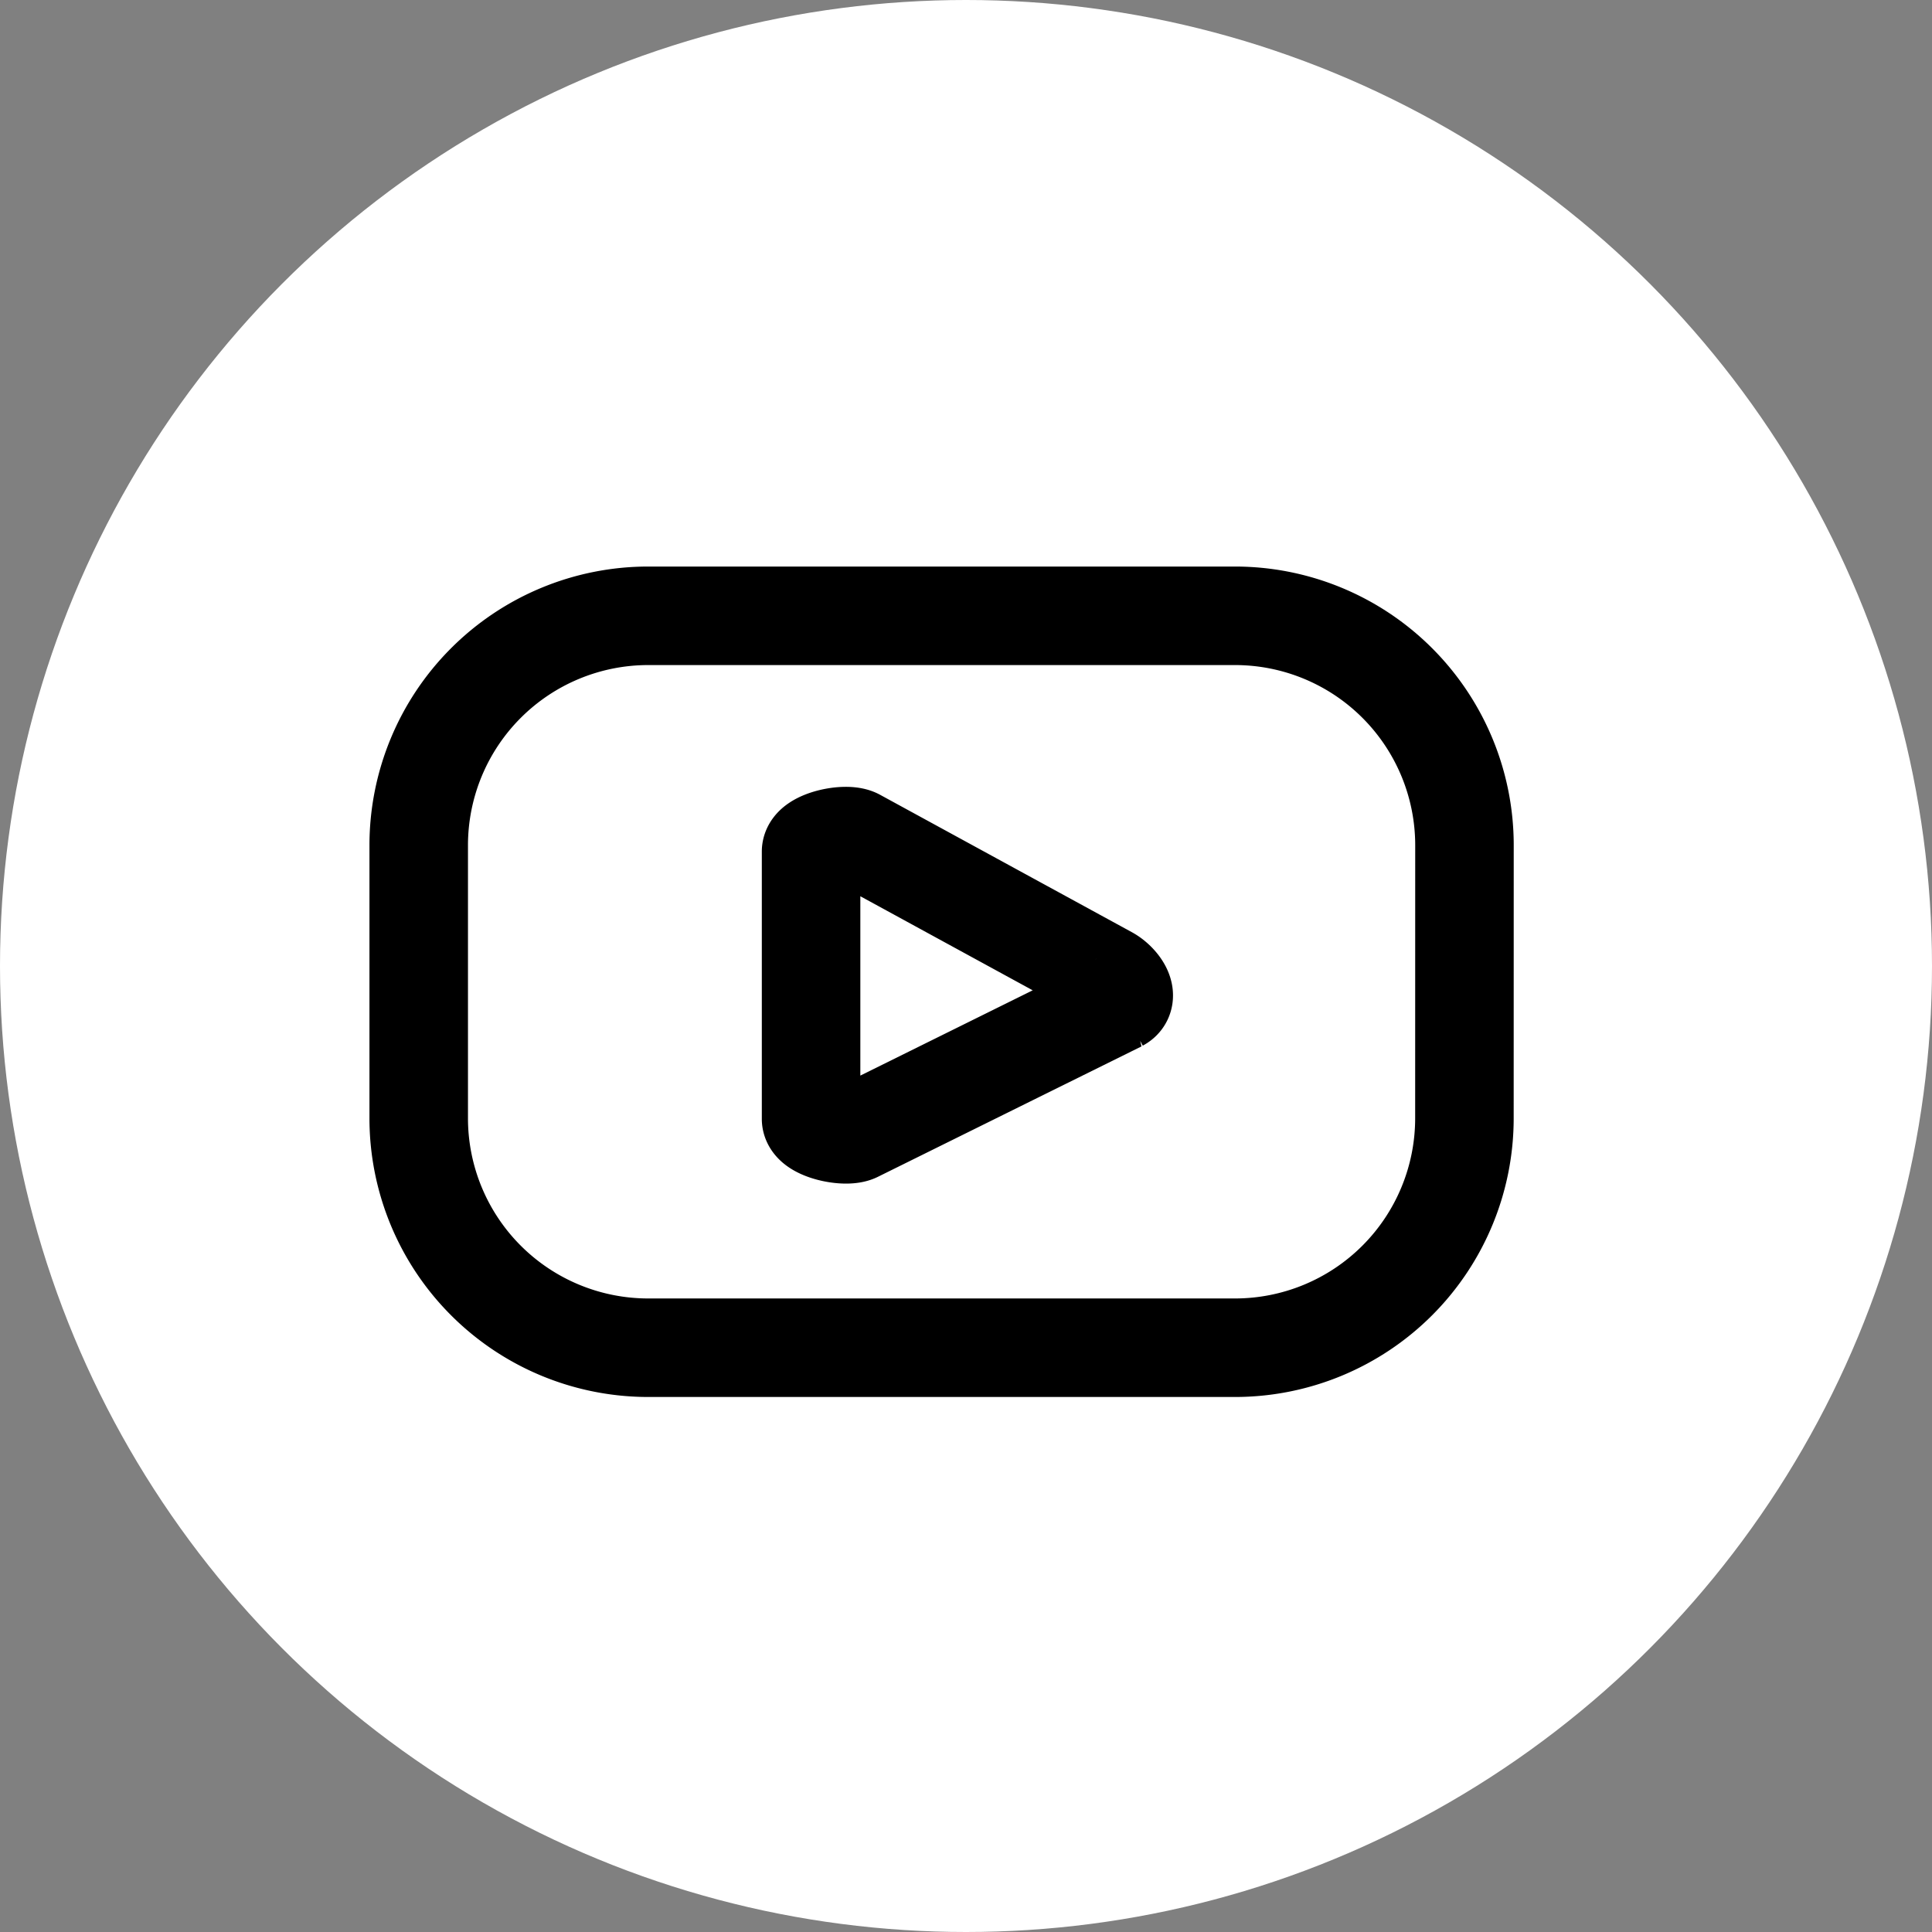 <svg xmlns="http://www.w3.org/2000/svg" width="39.22" height="39.22" viewBox="0 0 39.22 39.22"><rect x="0" y="0" width="39.22" height="39.22" fill="#808080" stroke="none"/><g id="Group_10669" data-name="Group 10669" transform="translate(-239 -4528)"><circle id="Ellipse_34" data-name="Ellipse 34" cx="19.61" cy="19.61" r="19.61" transform="translate(239 4528)" fill="#fff"></circle><path id="Path_8183" data-name="Path 8183" d="M420.532,127.858a4.658,4.658,0,0,0-4.658-4.658H403.961a4.659,4.659,0,0,0-4.658,4.658V133.4a4.659,4.659,0,0,0,4.658,4.658h11.912a4.658,4.658,0,0,0,4.658-4.658Zm-7,3.187-5.342,2.643c-.21.113-.922-.038-.922-.276v-5.425c0-.241.718-.393.927-.273L413.3,130.5C413.518,130.618,413.744,130.929,413.528,131.045Z" transform="translate(-151.803 4417.301)" fill="none" stroke="#000" stroke-width="2"></path></g></svg>